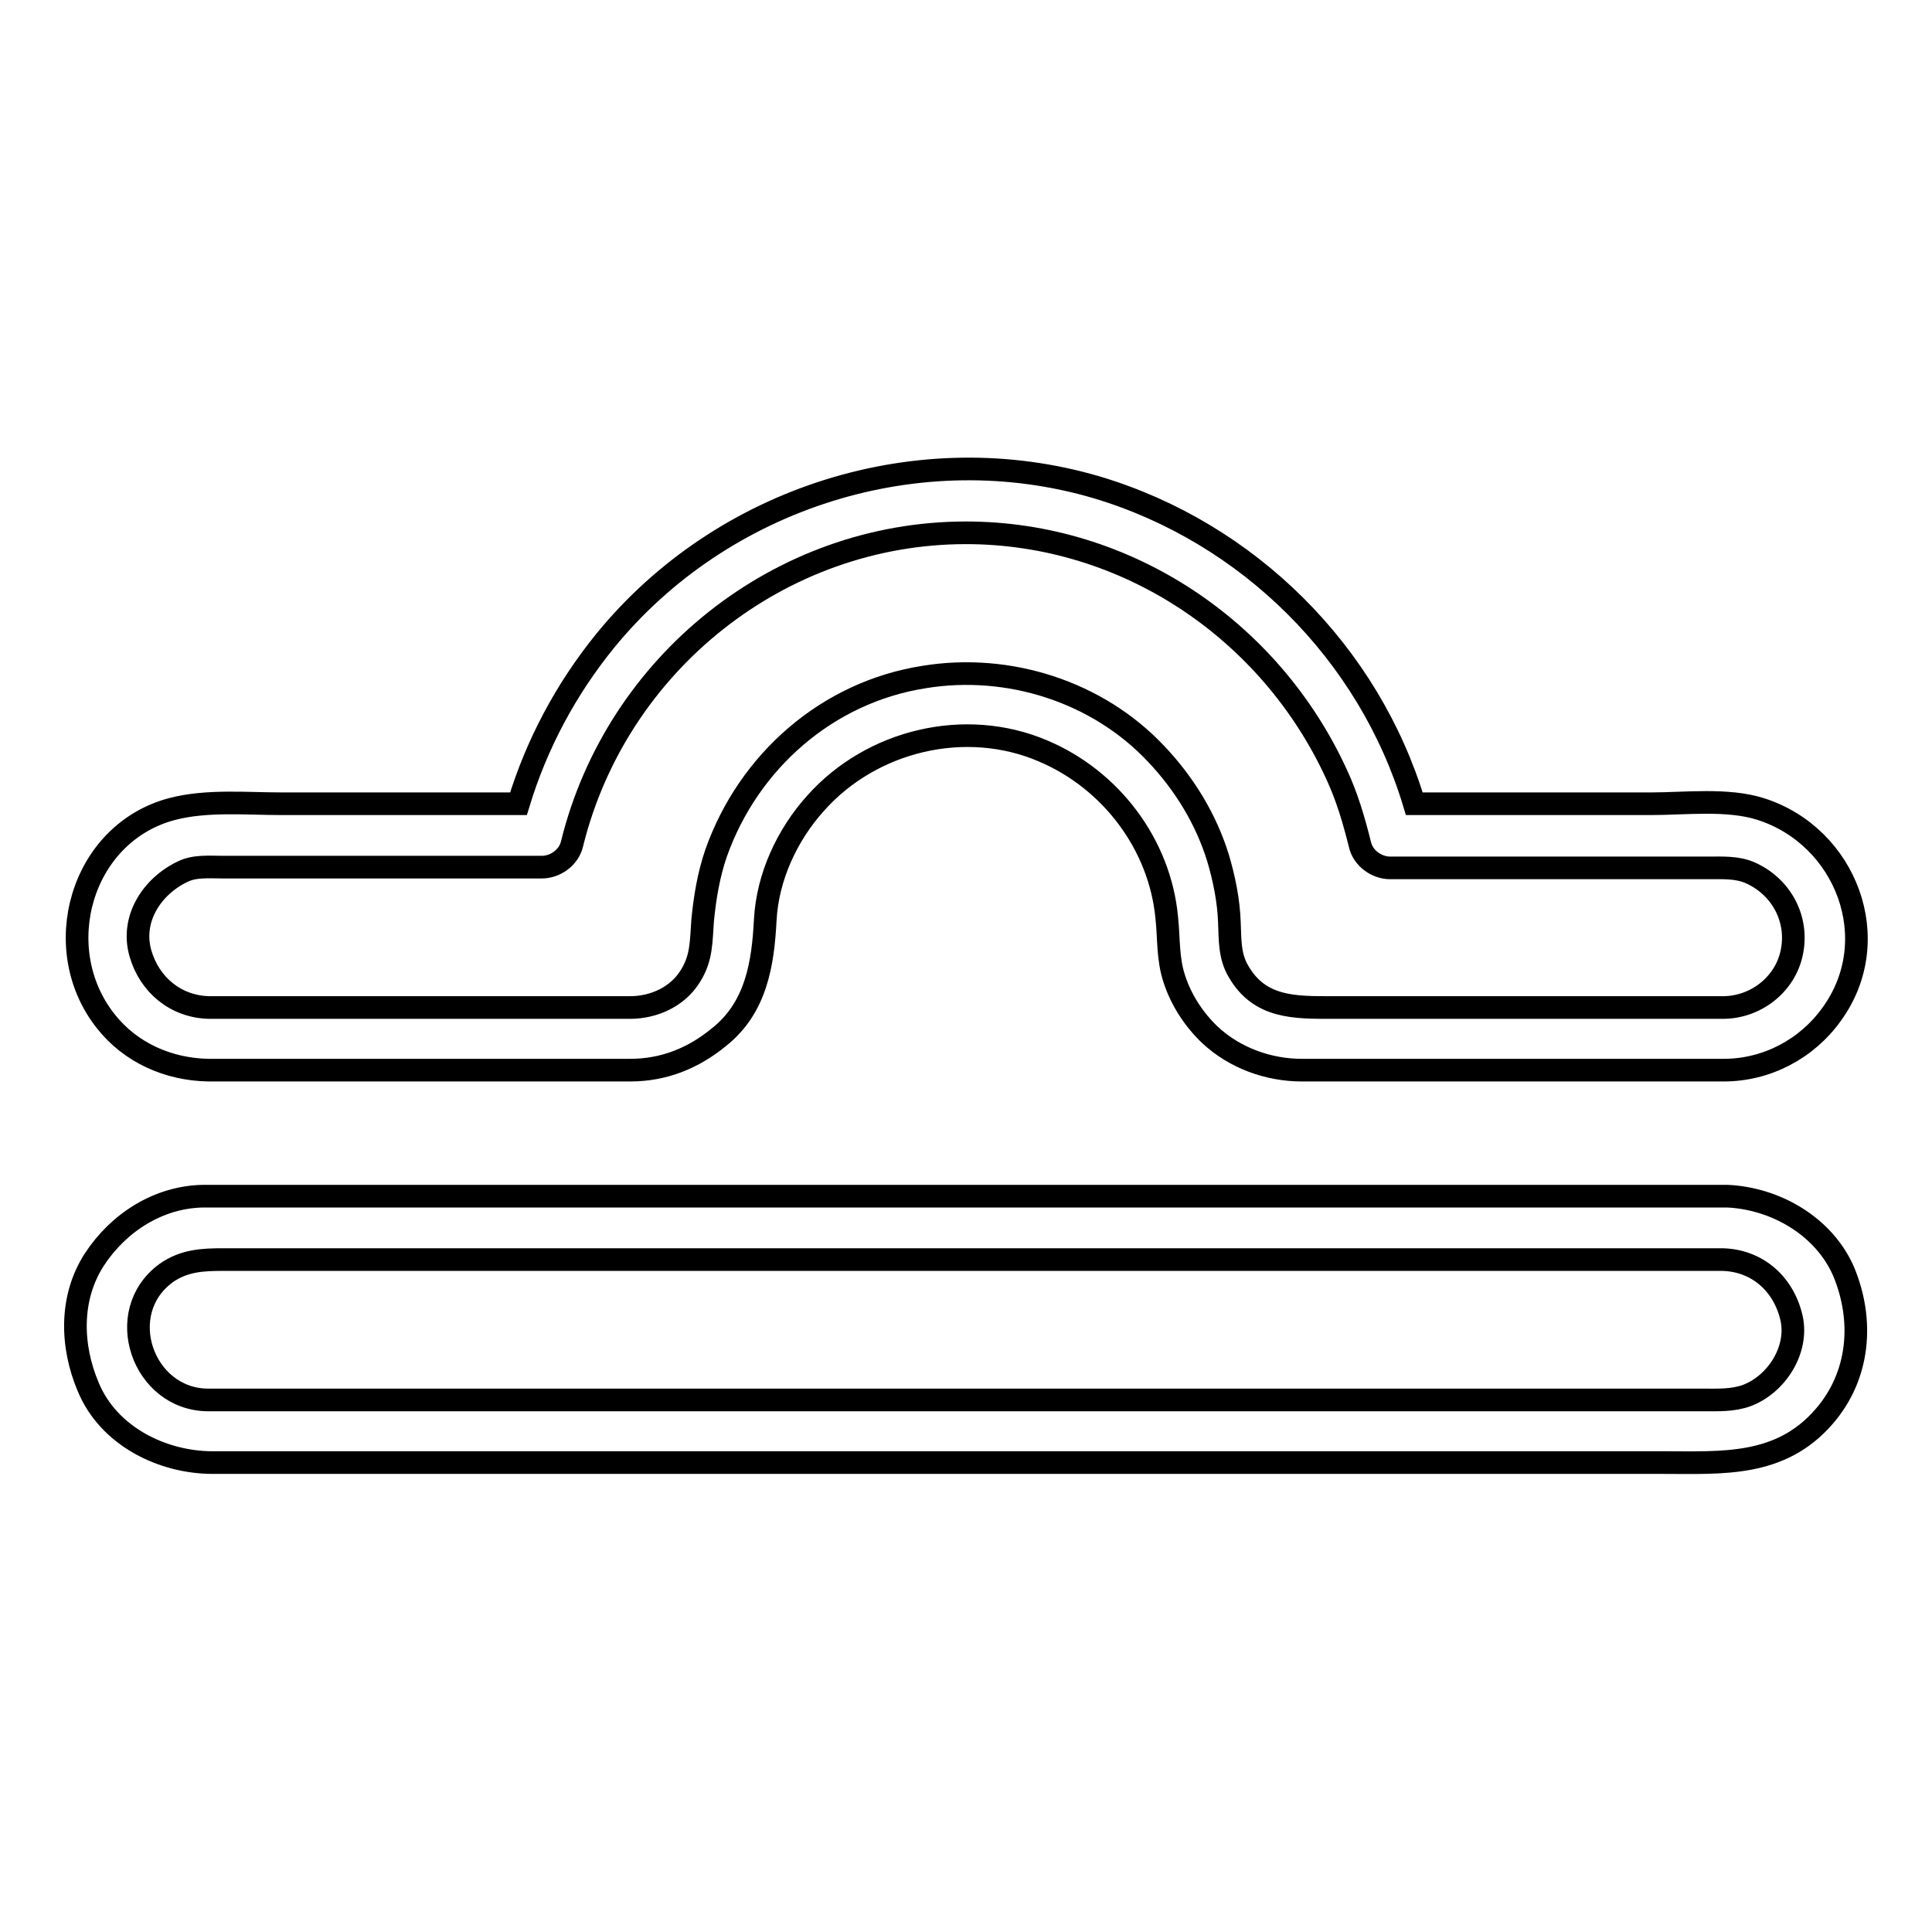 <?xml version="1.0" encoding="utf-8"?>
<!-- Svg Vector Icons : http://www.onlinewebfonts.com/icon -->
<!DOCTYPE svg PUBLIC "-//W3C//DTD SVG 1.1//EN" "http://www.w3.org/Graphics/SVG/1.1/DTD/svg11.dtd">
<svg version="1.1" xmlns="http://www.w3.org/2000/svg" xmlns:xlink="http://www.w3.org/1999/xlink" x="0px" y="0px" viewBox="0 0 256 256" enable-background="new 0 0 256 256" xml:space="preserve">
<g><g><g><path stroke-width="3" fill-opacity="0" stroke="#000000"  d="M27.6,141.8c10.7,0,21.5,0,32.2,0c6.4,0,12.9,0,19.3,0c1.4,0,2.9,0,4.4,0c4.5,0,8.4-1.6,11.8-4.4c4.9-3.9,5.8-9.7,6.1-15.5c0.3-5.7,2.9-11.3,6.7-15.5c7.4-8.3,19.8-11.3,30.1-6.9c9,3.8,15.5,12.4,16.4,22.1c0.3,2.7,0.1,5.4,1,8.1c0.9,2.8,2.6,5.4,4.7,7.4c3.3,3.1,7.8,4.7,12.2,4.7c11.6,0,23.2,0,34.7,0c6,0,12,0,18.1,0c1,0,2.1,0,3.1,0c5.7,0,11-2.8,14.3-7.4c7.2-9.9,1.9-23.6-9.4-27.2c-4.4-1.4-10-0.7-14.5-0.7c-10.5,0-21,0-31.4,0c-6-20-22-35.9-42-41.9c-23.6-7-49.7,1.3-65.2,20.3c-5.2,6.4-9.1,13.7-11.5,21.6c-10.5,0-20.9,0-31.4,0c-4.7,0-9.9-0.5-14.5,0.7c-12.1,3.2-16.4,18.5-8.8,28.1C17.3,139.5,22.3,141.7,27.6,141.8z M24.2,115.5c1.6-0.8,3.6-0.6,5.3-0.6c2.6,0,5.1,0,7.7,0c11.5,0,23.1,0,34.6,0c1.8,0,3.6-1.3,4-3.1c5.9-23.9,27.5-41.2,52.2-41.2c21.2,0,40.3,12.8,49.1,32c1.4,3,2.3,6.1,3.1,9.3c0.4,1.8,2.2,3.1,4,3.1c11.5,0,23.1,0,34.6,0c2.6,0,5.1,0,7.7,0c1.8,0,3.6-0.1,5.3,0.6c4.2,1.8,6.6,6.2,5.6,10.7c-0.9,4.2-4.8,7.2-9.1,7.2c-10.9,0-21.8,0-32.7,0c-6.4,0-12.7,0-19.1,0c-4.9,0-9.6,0.1-12.4-4.8c-1.2-2-1.1-4.2-1.2-6.5c-0.1-2.9-0.7-5.8-1.5-8.5c-1.6-5.2-4.5-9.9-8.2-13.8c-7.8-8.3-19.6-12-30.7-10.2c-12.9,2-23.3,11.2-27.6,23.3c-1,2.9-1.5,5.9-1.8,9c-0.2,2.7-0.1,4.9-1.6,7.3c-1.7,2.8-4.9,4.2-8,4.2c-18.6,0-37.2,0-55.8,0c-4.4-0.1-7.9-3-9.1-7.2C17.3,121.7,20.2,117.4,24.2,115.5z"/><path stroke-width="3" fill-opacity="0" stroke="#000000"  d="M28.2,193.8c2,0,4,0,6.1,0c23,0,46.1,0,69.1,0c29.3,0,58.7,0,88,0c9.7,0,19.4,0,29,0c7.8,0,15.5,0.6,21.3-6.1c4.7-5.4,5.3-12.7,2.6-19.2c-2.6-6-9-9.7-15.4-10c-0.2,0-0.3,0-0.5,0c-15.1,0-30.3,0-45.5,0c-29.8,0-59.6,0-89.4,0c-20.9,0-41.8,0-62.7,0c-1.3,0-2.6,0-3.9,0c-5.9,0.1-11.2,3.5-14.4,8.4c-3.3,5.1-3.1,11.5-0.8,16.9C14.4,190.3,21.5,193.8,28.2,193.8z M22,168.7c2.4-1.7,4.9-1.8,7.6-1.8c19.8,0,39.7,0,59.5,0c29.9,0,59.8,0,89.7,0c16.4,0,32.9,0,49.3,0c0,0,0.1,0,0.1,0c4.7,0.1,8.2,3.3,9.2,7.8c0.9,4.2-2,8.7-5.9,10.2c-1.9,0.7-3.9,0.6-5.9,0.6c-7.5,0-15.1,0-22.6,0c-28.1,0-56.1,0-84.2,0c-25.8,0-51.5,0-77.3,0c-4.7,0-9.3,0-14,0C18.9,185.4,14.9,173.9,22,168.7z"/></g><g></g><g></g><g></g><g></g><g></g><g></g><g></g><g></g><g></g><g></g><g></g><g></g><g></g><g></g><g></g></g></g>
</svg>